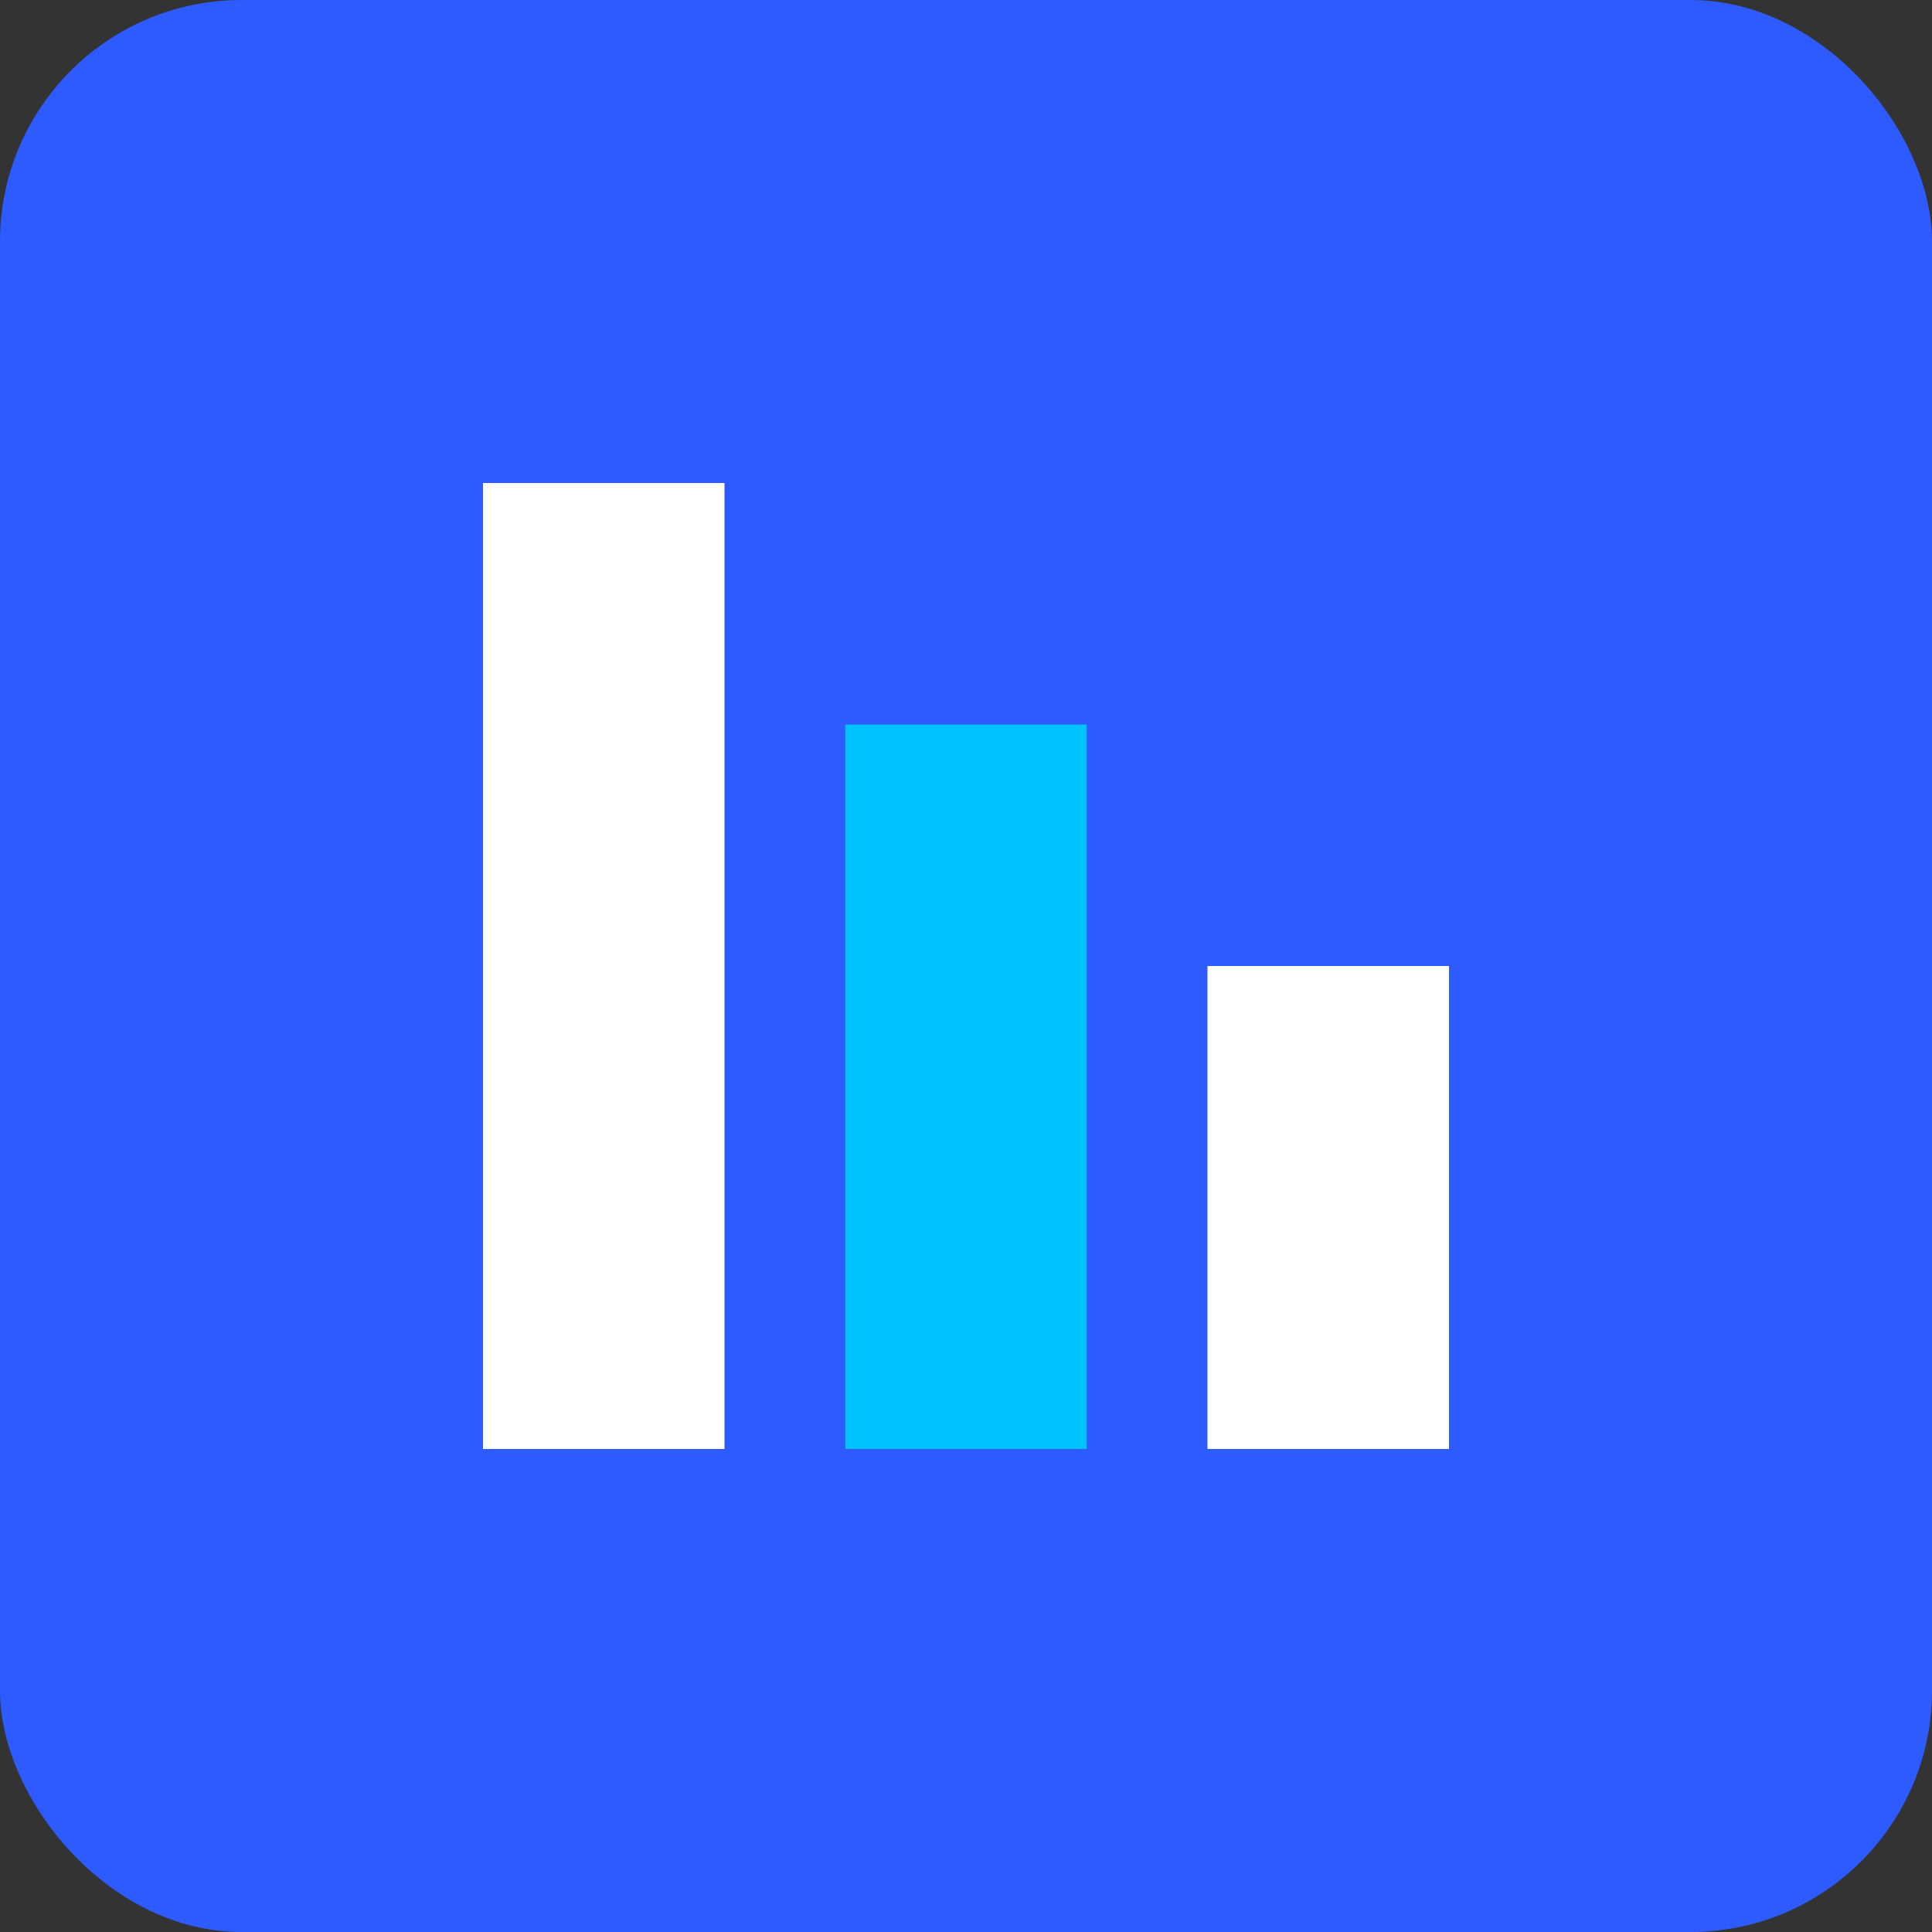 <svg width="32" height="32" viewBox="0 0 32 32" fill="none" xmlns="http://www.w3.org/2000/svg">
  <rect x="0" y="0" width="32" height="32" fill="#333333" stroke="none"/>
  <rect width="32" height="32" rx="4" fill="#2E5BFF"/>
  <path d="M8 8H12V24H8V8Z" fill="white"/>
  <path d="M14 12H18V24H14V12Z" fill="#00C2FF"/>
  <path d="M20 16H24V24H20V16Z" fill="white"/>
</svg>